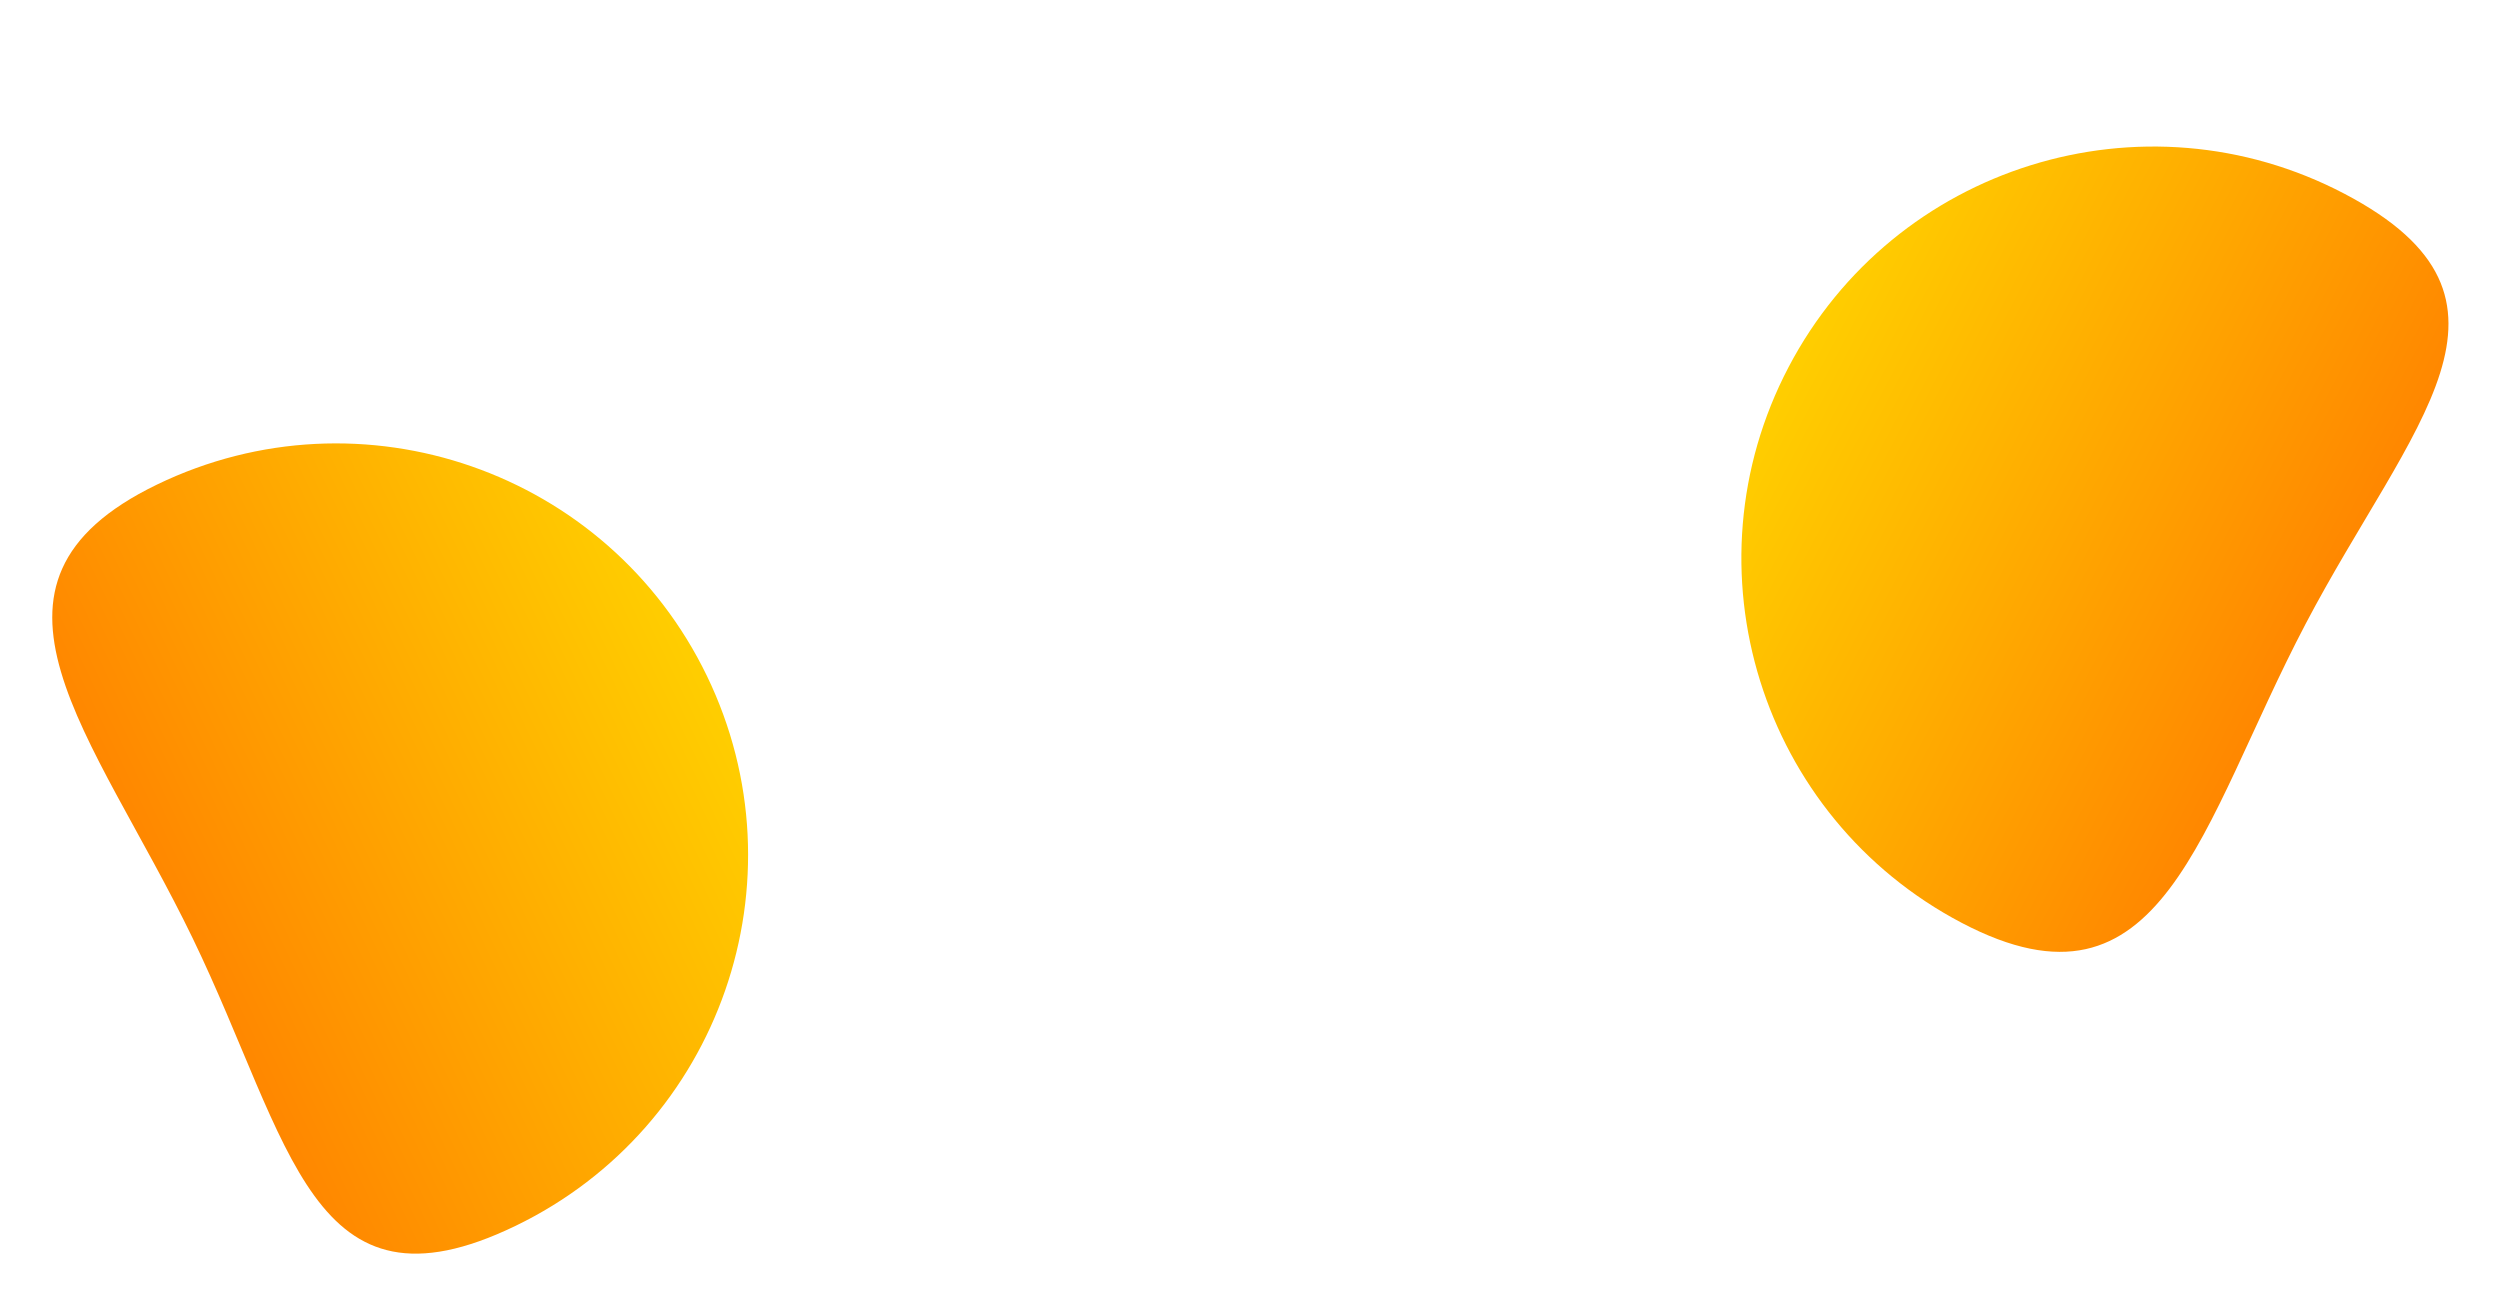 <svg xmlns="http://www.w3.org/2000/svg" width="849" height="442" viewBox="0 0 849 442" fill="none"><path d="M796.194 65.809C864.571 101.692 818.792 143.644 782.909 212.021C747.025 280.399 734.625 349.308 666.248 313.424C597.871 277.54 571.53 193.02 607.414 124.643C643.297 56.266 727.817 29.925 796.194 65.809Z" fill="url(#paint0_linear_122_6)"></path><path d="M175.081 416.302C105.564 449.923 99.07 388.169 65.448 318.652C31.826 249.135 -16.192 198.179 53.325 164.558C122.843 130.936 206.453 160.035 240.075 229.552C273.697 299.069 244.598 382.68 175.081 416.302Z" fill="url(#paint1_linear_122_6)"></path><defs><linearGradient id="paint0_linear_122_6" x1="607.414" y1="124.643" x2="783.285" y2="216.939" gradientUnits="userSpaceOnUse"><stop stop-color="#FFCE00"></stop><stop offset="1" stop-color="#FF8700"></stop></linearGradient><linearGradient id="paint1_linear_122_6" x1="240.075" y1="229.552" x2="61.272" y2="316.03" gradientUnits="userSpaceOnUse"><stop stop-color="#FFCE00"></stop><stop offset="1" stop-color="#FF8700"></stop></linearGradient></defs></svg>